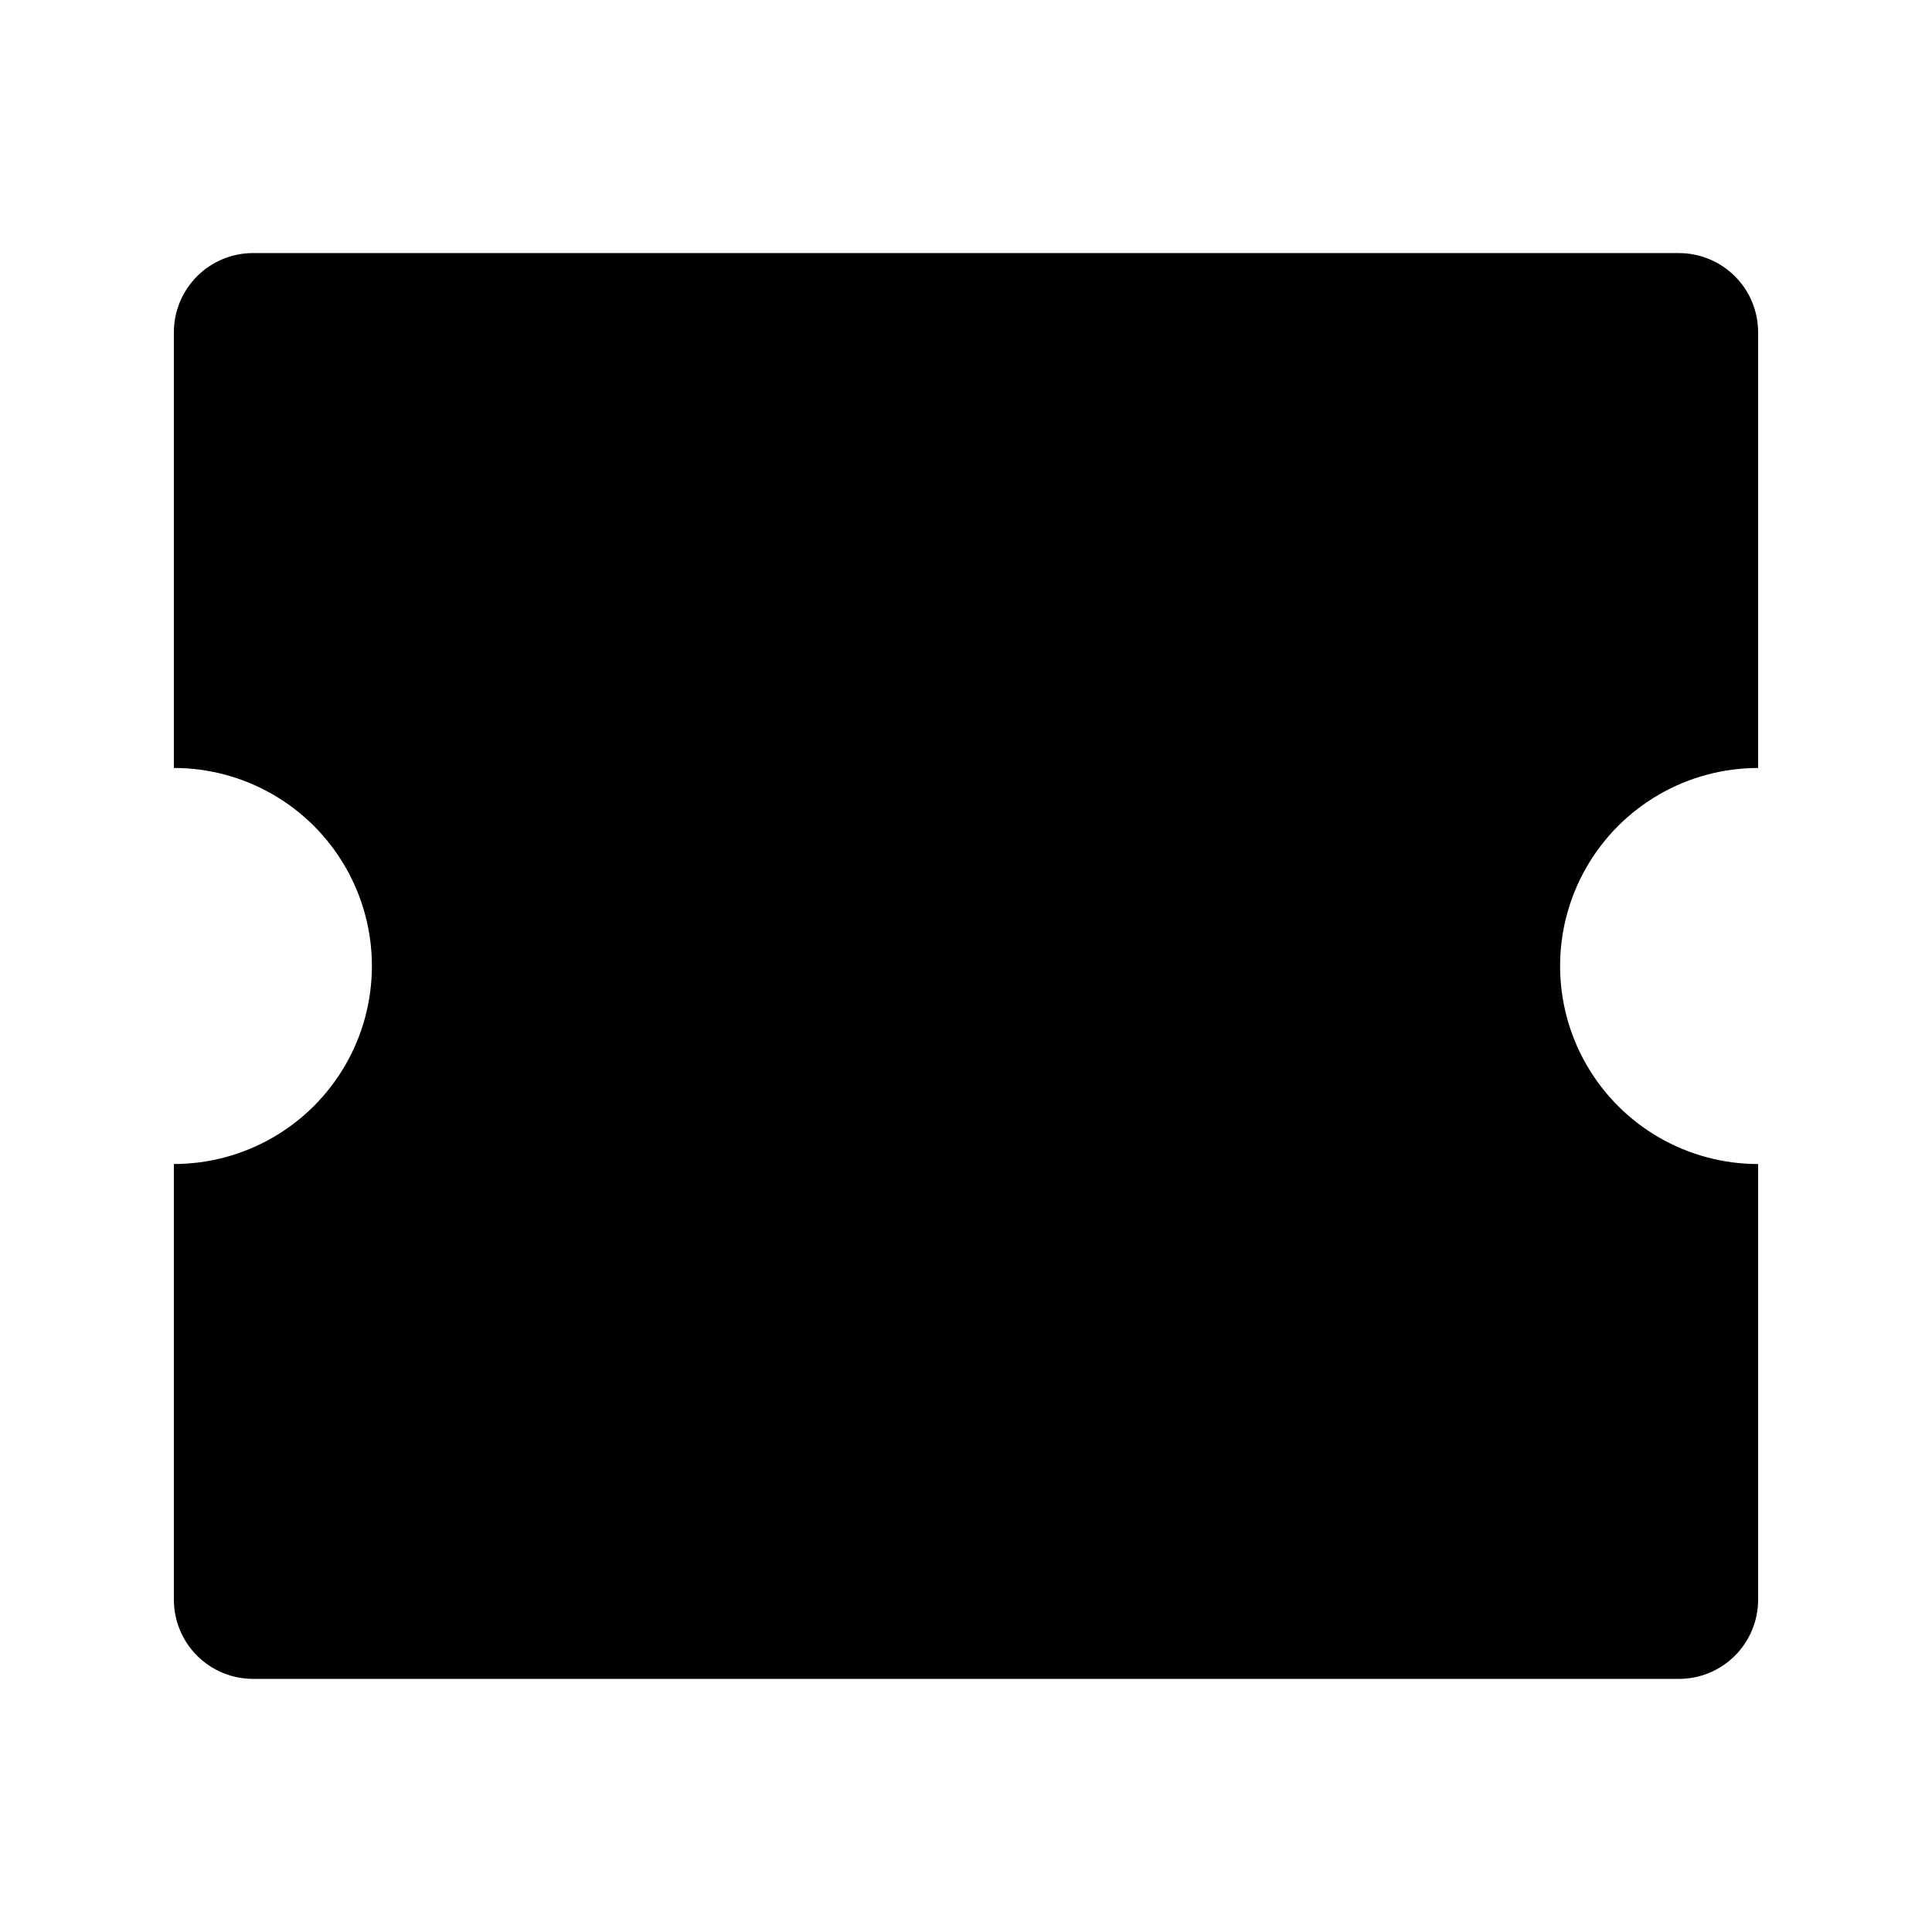 <?xml version="1.0" encoding="UTF-8"?>
<!-- The Best Svg Icon site in the world: iconSvg.co, Visit us! https://iconsvg.co -->
<svg fill="#000000" width="800px" height="800px" version="1.1" viewBox="144 144 512 512" xmlns="http://www.w3.org/2000/svg">
 <path d="m588.93 211.07c5.57 0 10.906 2.211 14.844 6.148s6.148 9.277 6.148 14.844v115.46c-18.75 0-36.074 10-45.449 26.238-9.375 16.238-9.375 36.242 0 52.48s26.699 26.242 45.449 26.242v115.45c0 5.57-2.211 10.91-6.148 14.844-3.938 3.938-9.273 6.148-14.844 6.148h-377.86c-5.566 0-10.906-2.211-14.844-6.148-3.938-3.934-6.148-9.273-6.148-14.844v-115.46 0.004c18.75 0 36.074-10.004 45.449-26.242s9.375-36.242 0-52.48c-9.375-16.238-26.699-26.238-45.449-26.238v-115.46c0-5.566 2.211-10.906 6.148-14.844s9.277-6.148 14.844-6.148z"/>
</svg>